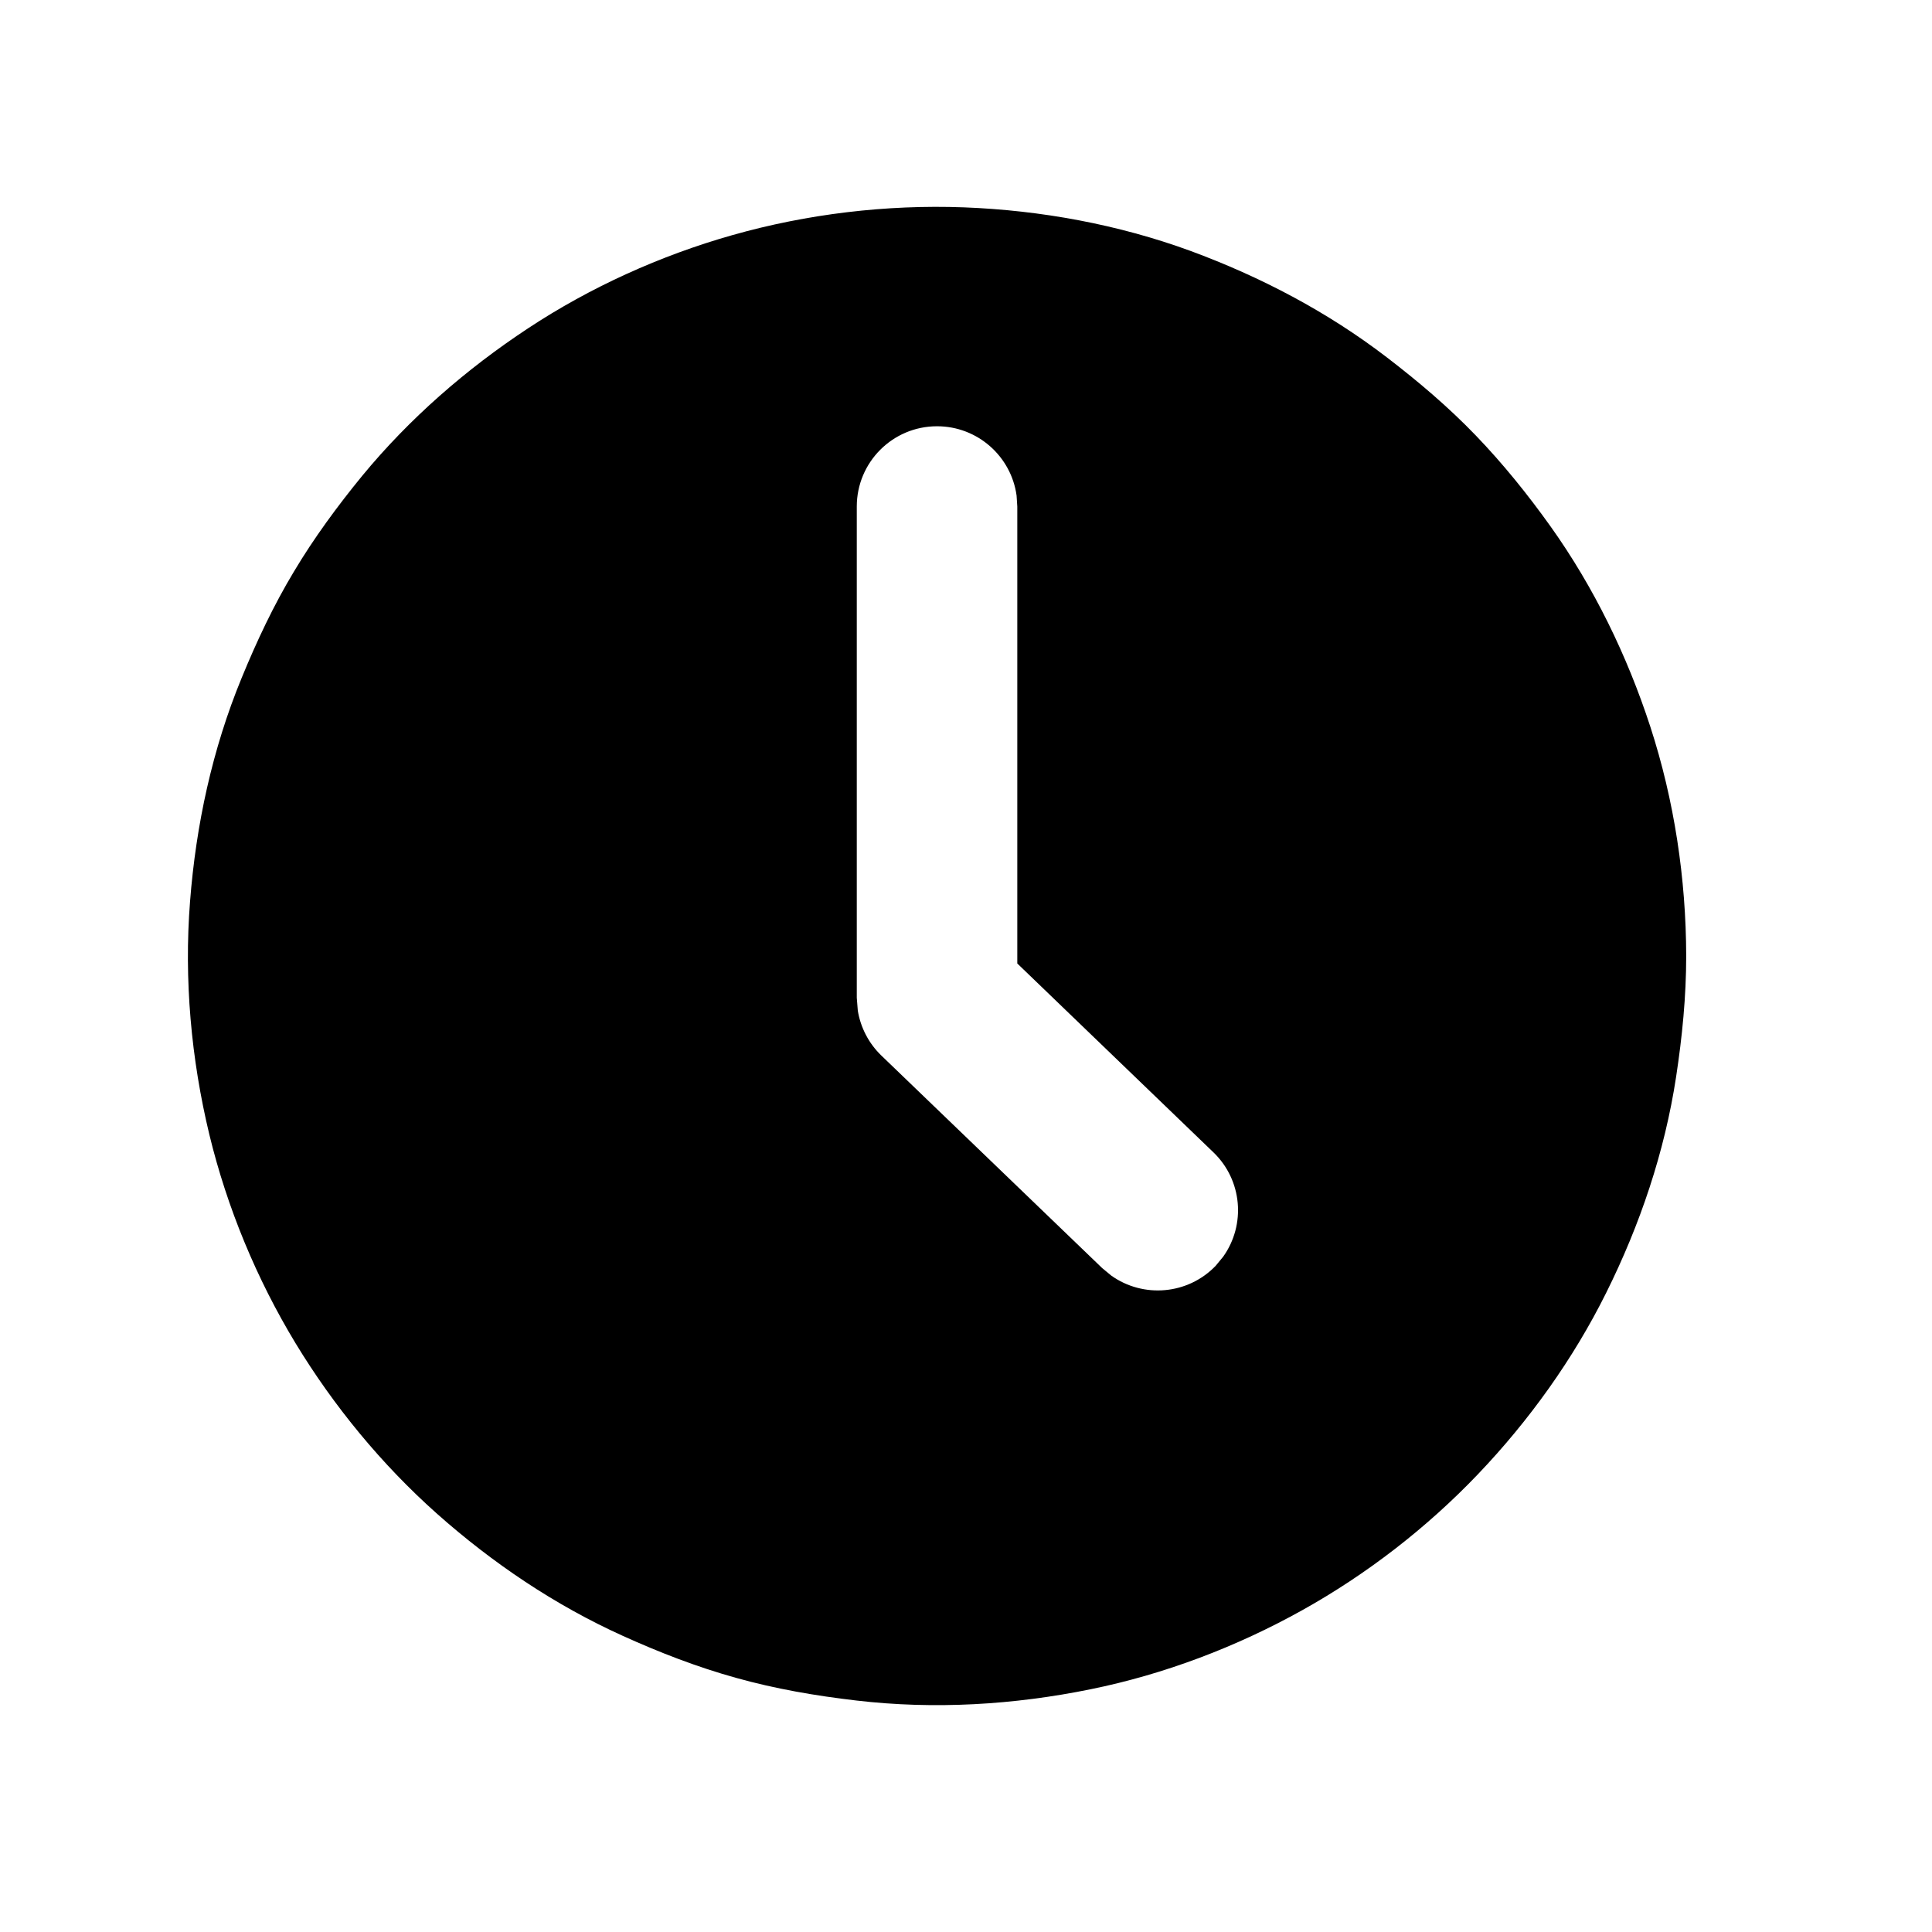 <svg width="49" height="49" viewBox="0 0 49 49" fill="none" xmlns="http://www.w3.org/2000/svg">
<path fill-rule="evenodd" clip-rule="evenodd" d="M39.322 13.346C40.424 14.89 41.268 16.628 41.856 18.431C42.464 20.3 42.762 22.285 42.766 24.246C42.766 25.276 42.665 26.293 42.51 27.311C42.22 29.215 41.597 31.06 40.738 32.786C39.902 34.469 38.78 36.032 37.483 37.391C36.187 38.749 34.666 39.925 33.029 40.838C31.362 41.767 29.535 42.463 27.662 42.843C25.712 43.241 23.7 43.361 21.718 43.129C20.689 43.009 19.671 42.835 18.673 42.556C17.686 42.282 16.734 41.914 15.802 41.492C14.08 40.714 12.497 39.647 11.085 38.393C9.684 37.147 8.465 35.665 7.493 34.063C6.507 32.434 5.76 30.631 5.311 28.781C4.847 26.858 4.665 24.838 4.82 22.865C4.97 20.923 5.385 19 6.128 17.196C6.511 16.264 6.936 15.358 7.455 14.496C7.966 13.64 8.558 12.836 9.188 12.066C10.384 10.615 11.824 9.361 13.391 8.328C14.974 7.283 16.746 6.482 18.572 5.964C20.468 5.426 22.477 5.186 24.447 5.259C26.397 5.333 28.359 5.693 30.189 6.362C31.973 7.02 33.664 7.906 35.173 9.063C35.97 9.674 36.733 10.321 37.429 11.044C38.118 11.76 38.745 12.538 39.322 13.346ZM25.783 12.57C25.648 11.577 24.796 10.811 23.765 10.811C22.641 10.811 21.73 11.722 21.73 12.847V25.305L21.756 25.633C21.827 26.064 22.035 26.465 22.354 26.772L27.952 32.16L28.184 32.352C28.992 32.928 30.122 32.841 30.831 32.105L31.023 31.872C31.599 31.064 31.512 29.935 30.775 29.226L25.801 24.436V12.847L25.783 12.57Z" fill="black"/>
</svg>

